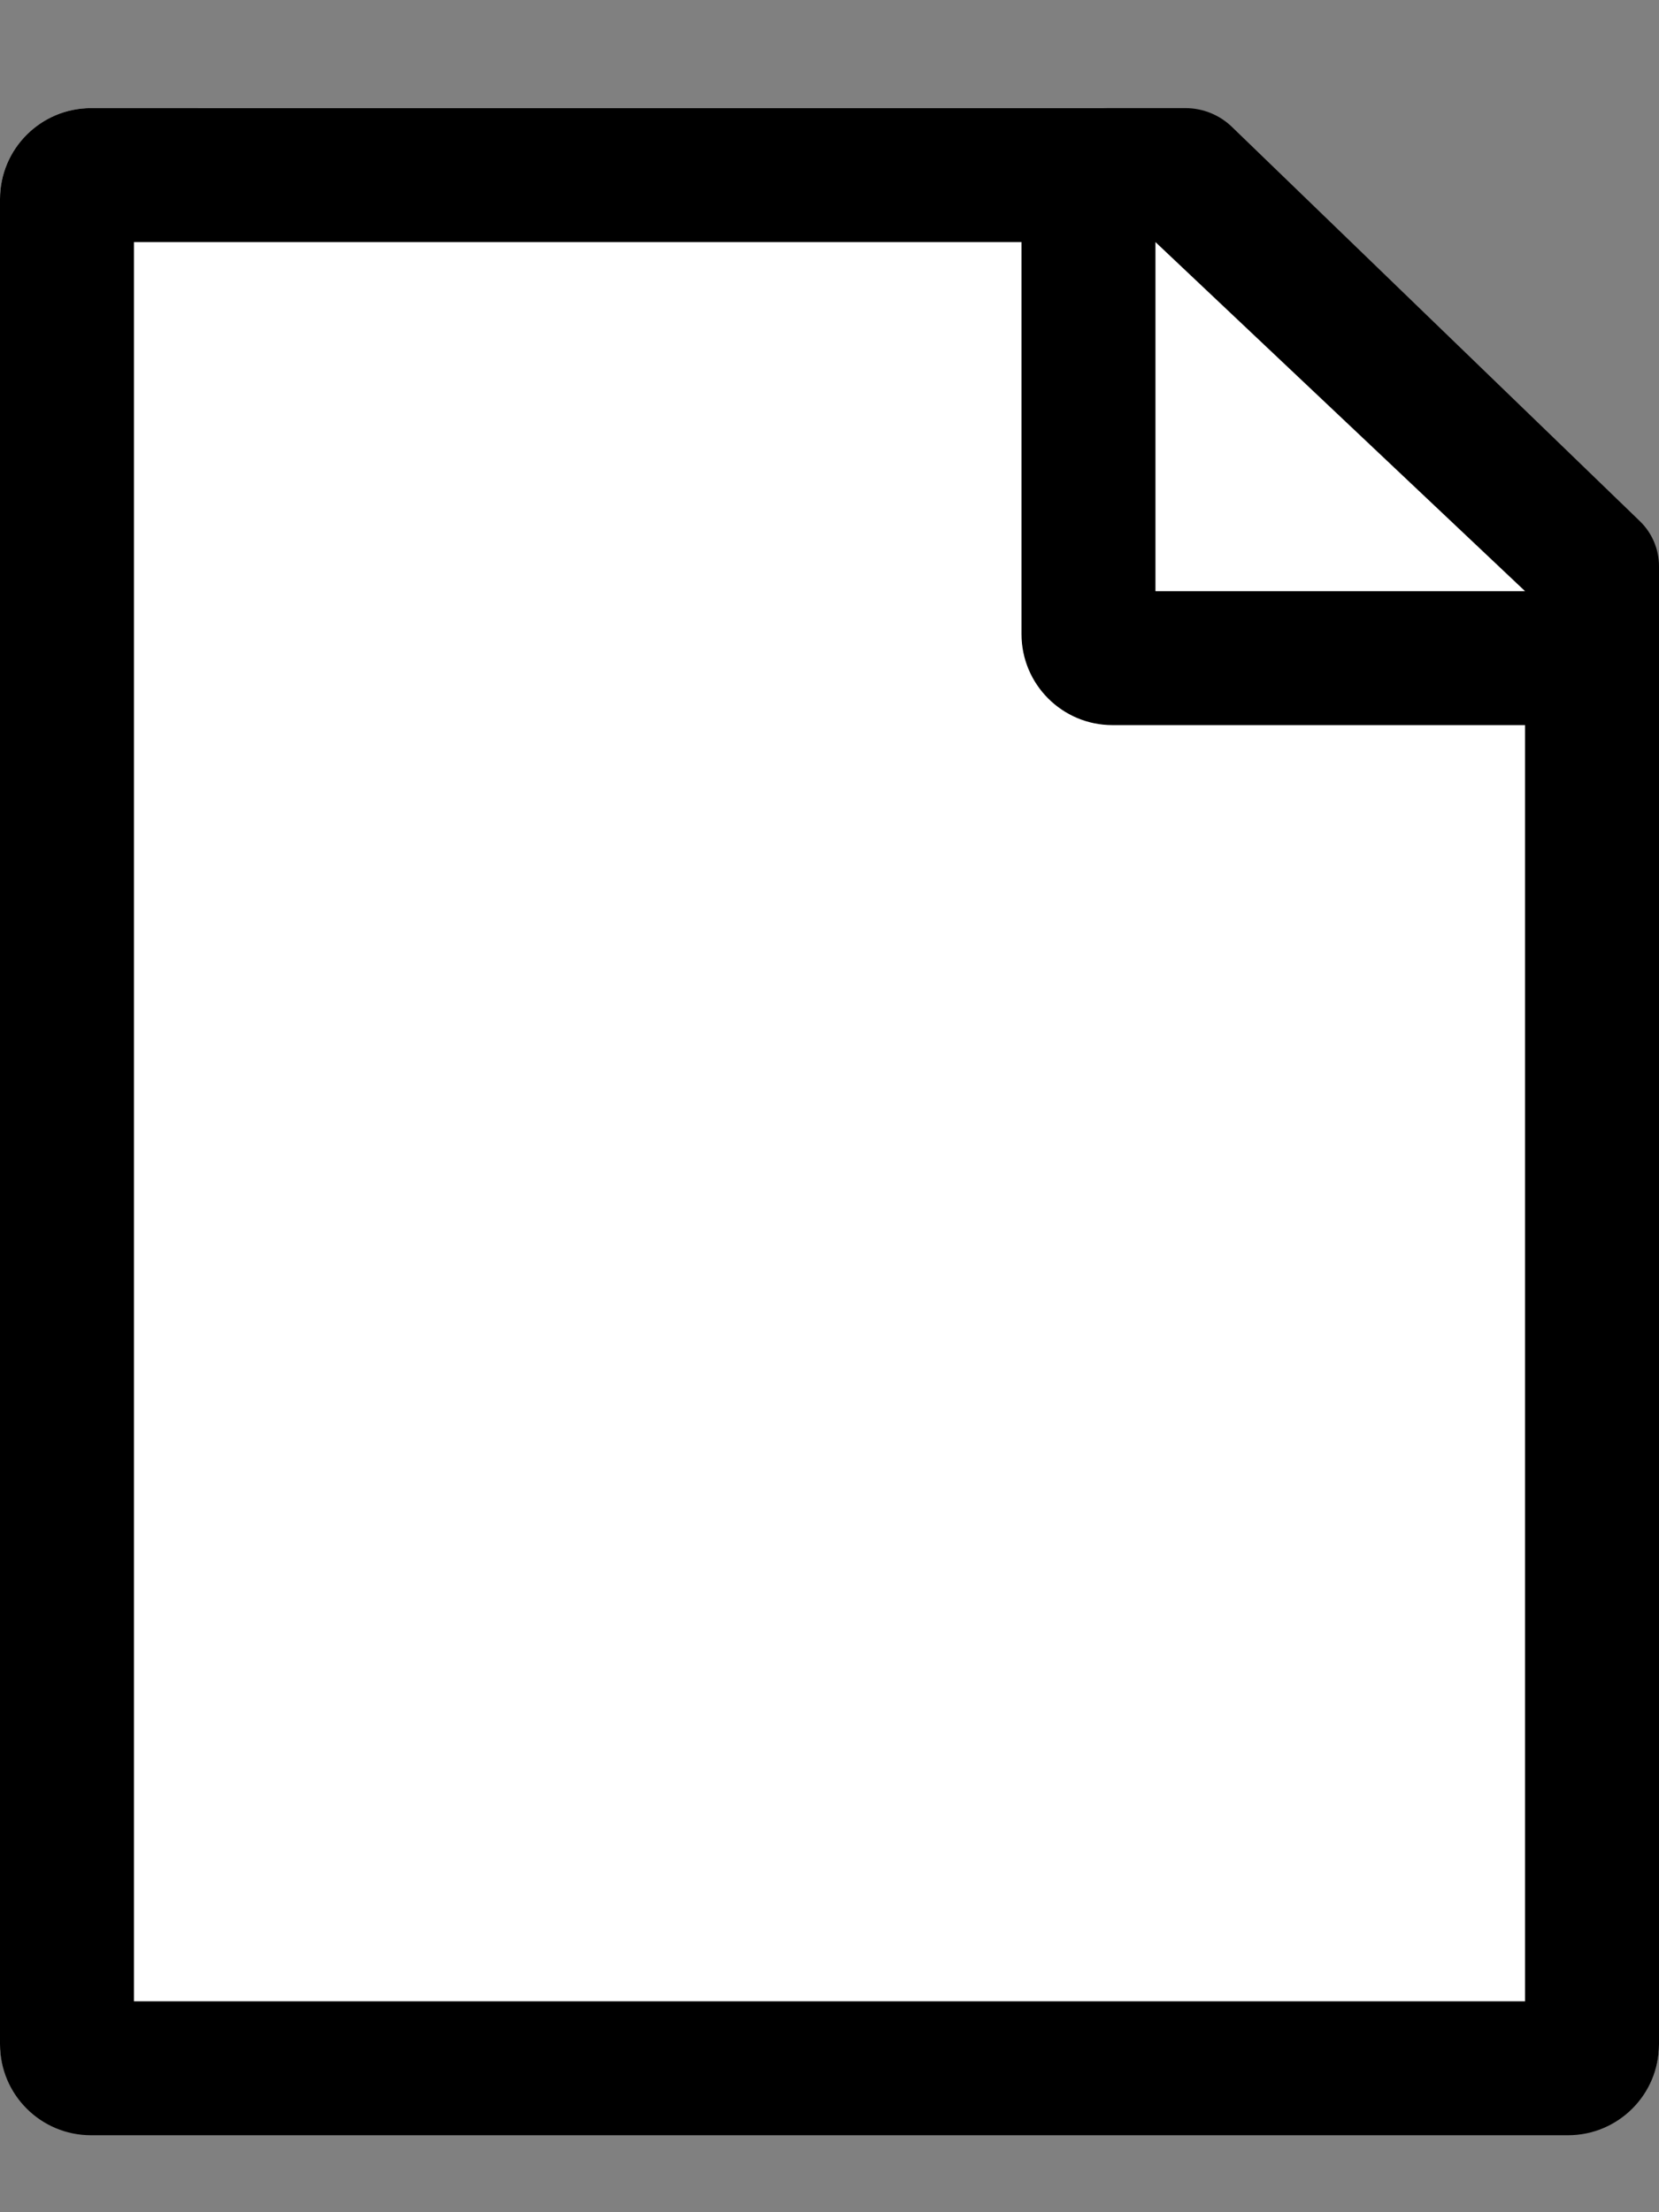 <?xml version="1.0" encoding="UTF-8" standalone="no"?>
<!DOCTYPE svg PUBLIC "-//W3C//DTD SVG 1.1//EN" "http://www.w3.org/Graphics/SVG/1.1/DTD/svg11.dtd">
<svg width="100%" height="100%" viewBox="0 0 384 512" version="1.1" xmlns="http://www.w3.org/2000/svg" xmlns:xlink="http://www.w3.org/1999/xlink" xml:space="preserve" xmlns:serif="http://www.serif.com/" style="fill-rule:evenodd;clip-rule:evenodd;stroke-linejoin:round;stroke-miterlimit:2;">
    <rect x="0" y="0" width="384" height="512" fill="#808080" stroke="none"/>
    <path d="M355.315,130.86C355.315,121.349 265.511,25.023 256,25.023L46.193,25.023C36.681,25.023 28.96,32.745 28.96,42.256L28.96,462.371C28.96,471.882 36.681,479.603 46.193,479.603L338.082,479.603C347.593,479.603 355.315,471.882 355.315,462.371L355.315,130.86Z" style="fill:white;"/>
    <g transform="matrix(1,0,0,0.949,0,25.023)">
        <path d="M384,127.566C384,115.327 266.982,0 255.362,0L21.054,0C9.434,0 0,9.937 0,22.177L0,472.005C0,484.245 9.434,494.182 21.054,494.182L362.946,494.182C374.566,494.182 384,484.245 384,472.005L384,127.566Z" style="fill:white;"/>
    </g>
    <path d="M274.398,25.023C278.409,25.023 282.264,26.581 285.148,29.369C302.186,45.834 362.66,104.277 379.575,120.624C382.403,123.357 384,127.121 384,131.054L384,473.128C384,484.748 374.566,494.182 362.946,494.182L21.054,494.182C9.434,494.182 0,484.748 0,473.128L0,46.077C0,34.457 9.434,25.023 21.054,25.023L274.398,25.023ZM236.445,56.023L31,56.023L31,463.182L353,463.182L353,167.821L257.498,167.821C245.879,167.821 236.445,158.388 236.445,146.768L236.445,56.023ZM267.445,56.023L267.445,136.821L353,136.821L267.445,56.023Z"/>
</svg>
